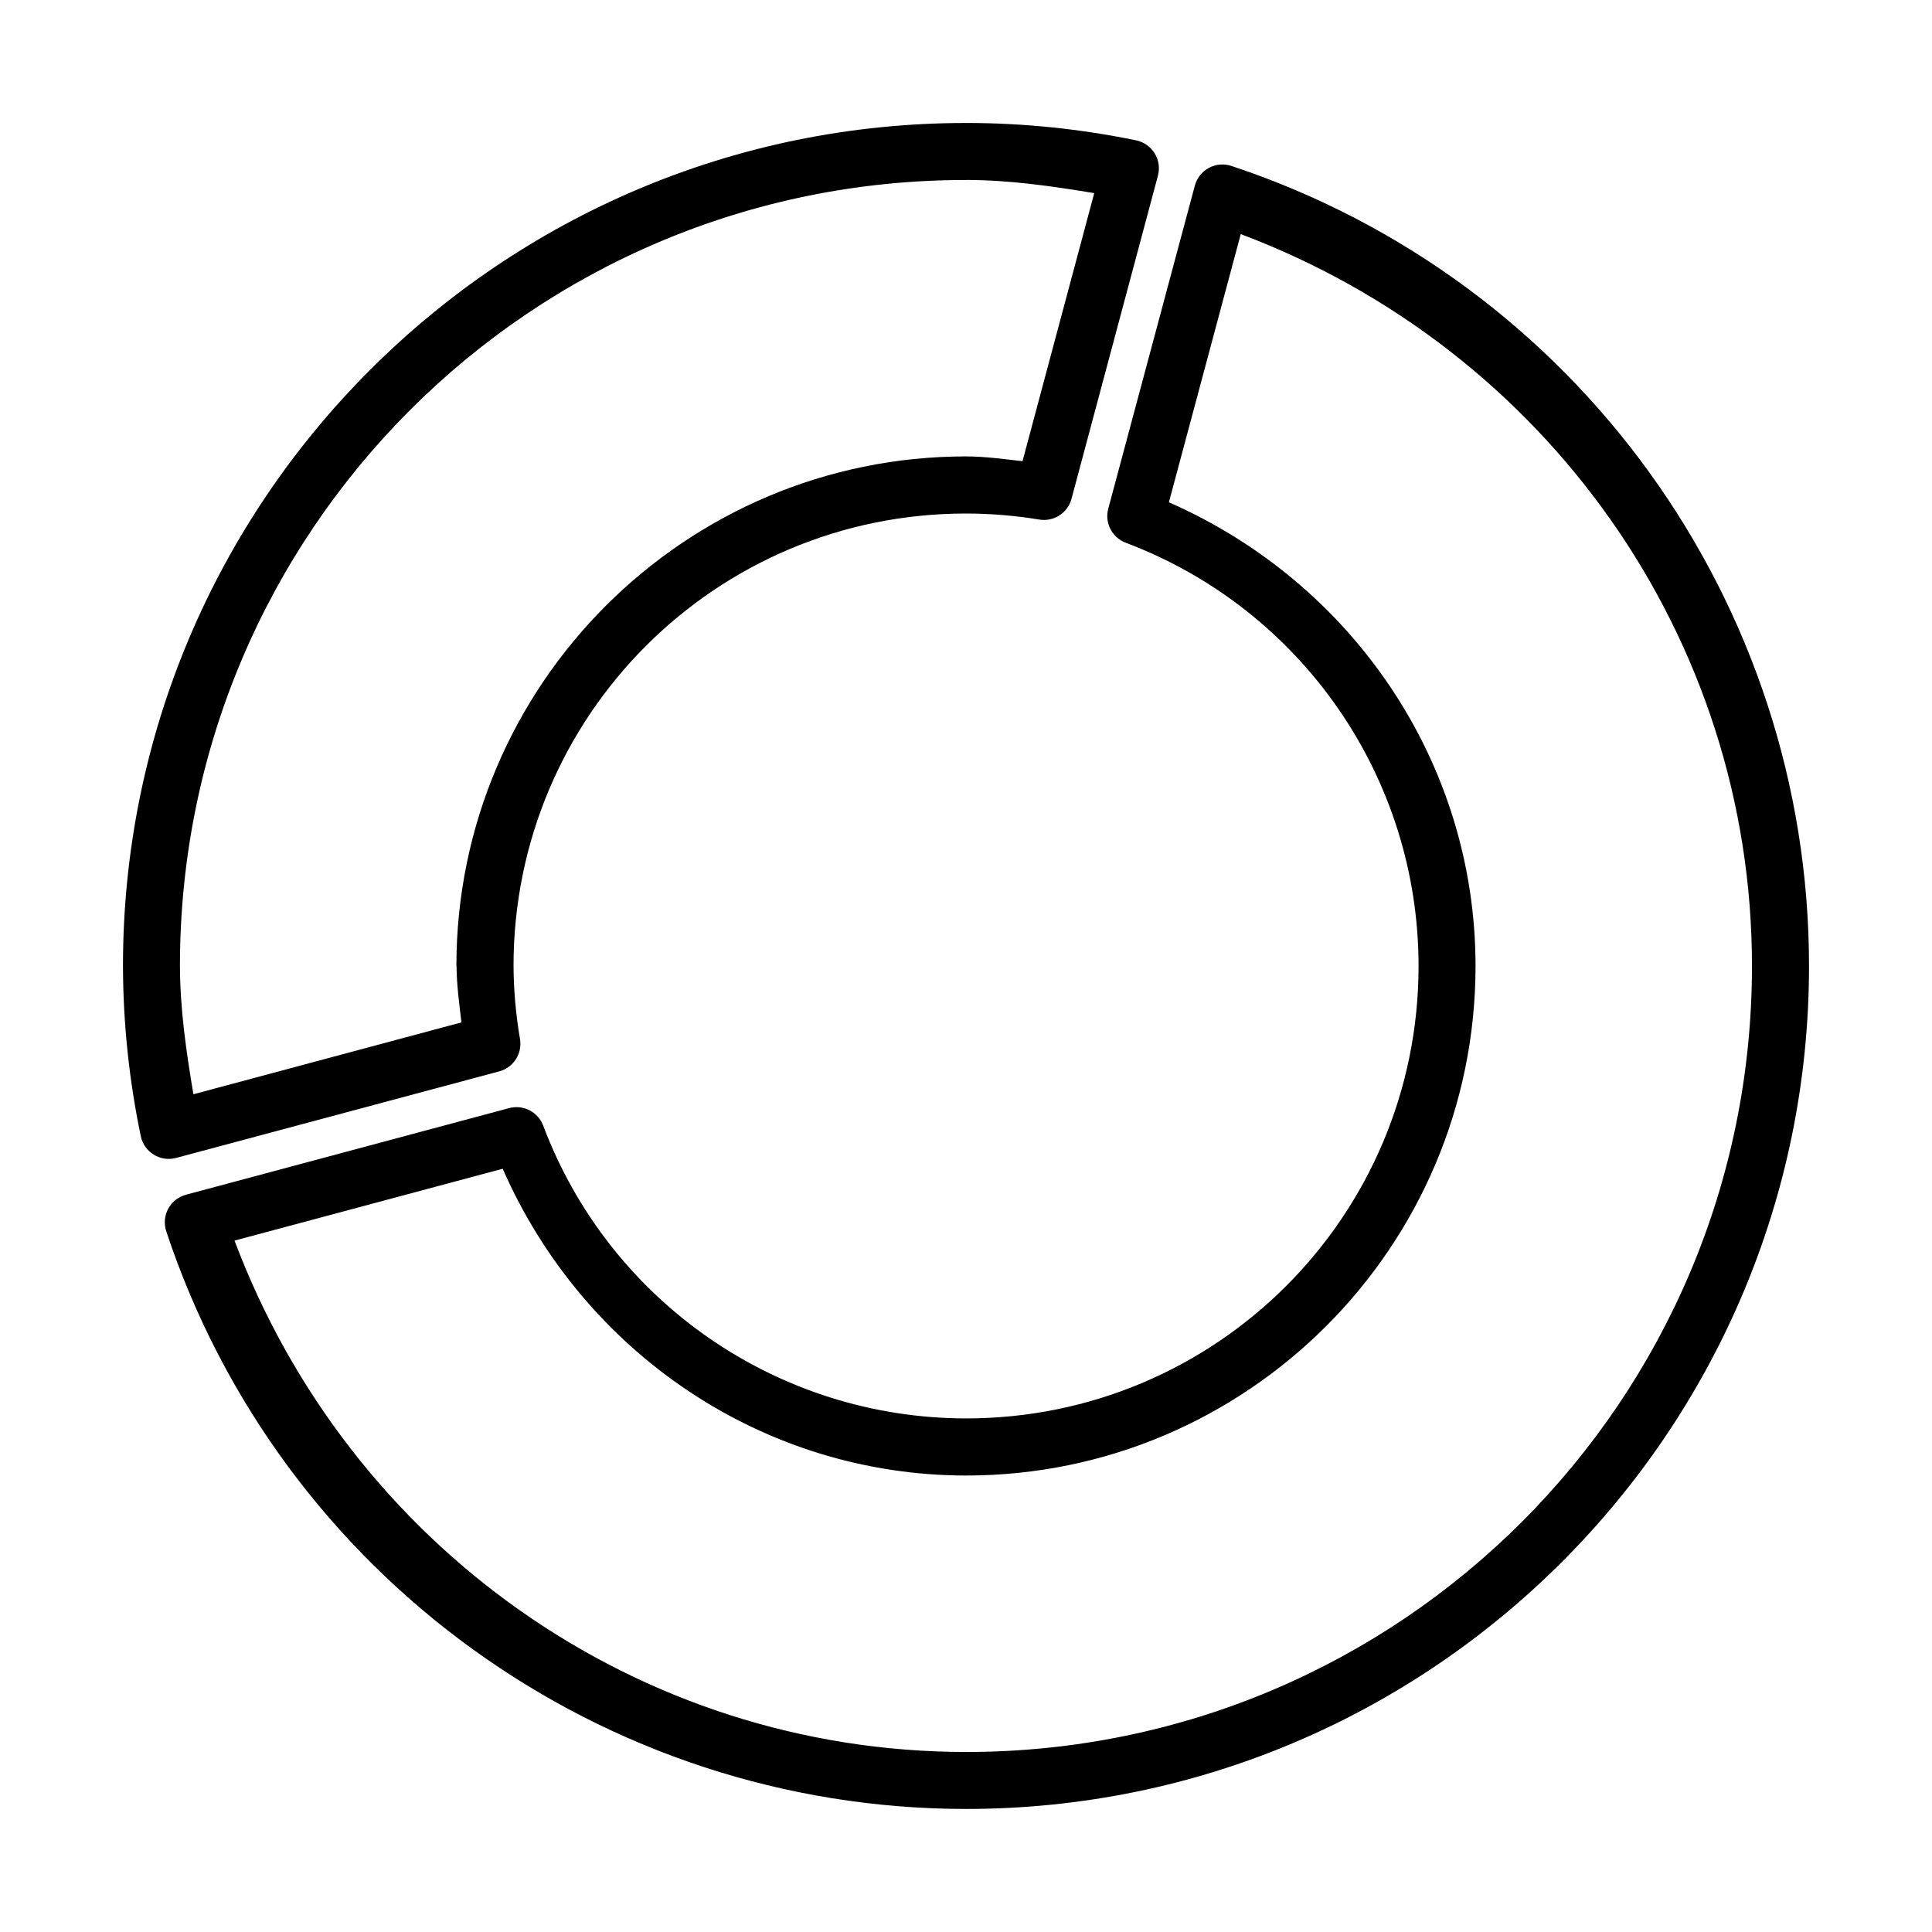 <?xml version="1.0" encoding="UTF-8"?>
<!-- Uploaded to: SVG Repo, www.svgrepo.com, Generator: SVG Repo Mixer Tools -->
<svg fill="#000000" width="800px" height="800px" version="1.1" viewBox="144 144 512 512" xmlns="http://www.w3.org/2000/svg">
 <g>
  <path d="m399.99 176.59c-123.3 0-223.41 100.1-223.4 223.4v0.004 0.035c0.043 15.152 1.625 30.246 4.723 45.074v0.004c0.422 2.031 1.664 3.797 3.43 4.887 1.766 1.09 3.898 1.406 5.906 0.875l85.648-22.945c3.785-1.008 6.172-4.734 5.504-8.59-1.094-6.406-1.668-12.875-1.711-19.375 0.016-66.301 53.598-119.86 119.9-119.87 6.508 0.004 12.992 0.543 19.414 1.598 3.844 0.648 7.551-1.738 8.555-5.504l22.91-85.648c0.531-2.008 0.215-4.141-0.875-5.906-1.09-1.766-2.859-3.008-4.891-3.43-14.844-3.062-29.957-4.609-45.113-4.613zm0 15.098c11.422 0.004 22.734 1.625 33.992 3.496l-19.004 71.035c-4.988-0.559-9.965-1.262-14.988-1.266-74.484 0.004-135.04 60.555-135.04 135.04v0.004c0.016 0.023 0.027 0.051 0.039 0.074 0.035 4.988 0.719 9.926 1.301 14.875l-71.035 19.043c-1.898-11.258-3.539-22.566-3.57-33.992 0-115.13 93.172-208.3 208.3-208.3z"/>
  <path d="m470.32 187.97c-1.973-0.652-4.125-0.465-5.953 0.52-1.832 0.984-3.176 2.68-3.715 4.684l-22.945 85.613c-1.016 3.75 0.977 7.66 4.609 9.039 46.711 17.621 77.613 62.246 77.617 112.17 0 66.316-53.621 119.91-119.94 119.9-49.887-0.059-94.461-30.938-112.05-77.617-1.379-3.633-5.285-5.625-9.035-4.613l-85.613 22.945v0.004c-2.012 0.531-3.719 1.871-4.711 3.703-0.992 1.828-1.184 3.988-0.535 5.965 30.277 91.34 115.72 153.06 211.95 153.11 123.3 0 223.4-100.11 223.41-223.4-0.012-96.258-61.711-181.73-153.08-212.02zm2.492 18.074c80.887 30.441 135.48 106.94 135.48 193.95-0.004 115.13-93.176 208.3-208.3 208.3-86.98-0.059-163.41-54.66-193.84-135.52l71.07-19.043c21.395 48.805 69.035 81.238 122.77 81.301 74.484 0.004 135.04-60.555 135.04-135.04-0.004-53.77-32.43-101.45-81.262-122.88z"/>
 </g>
</svg>